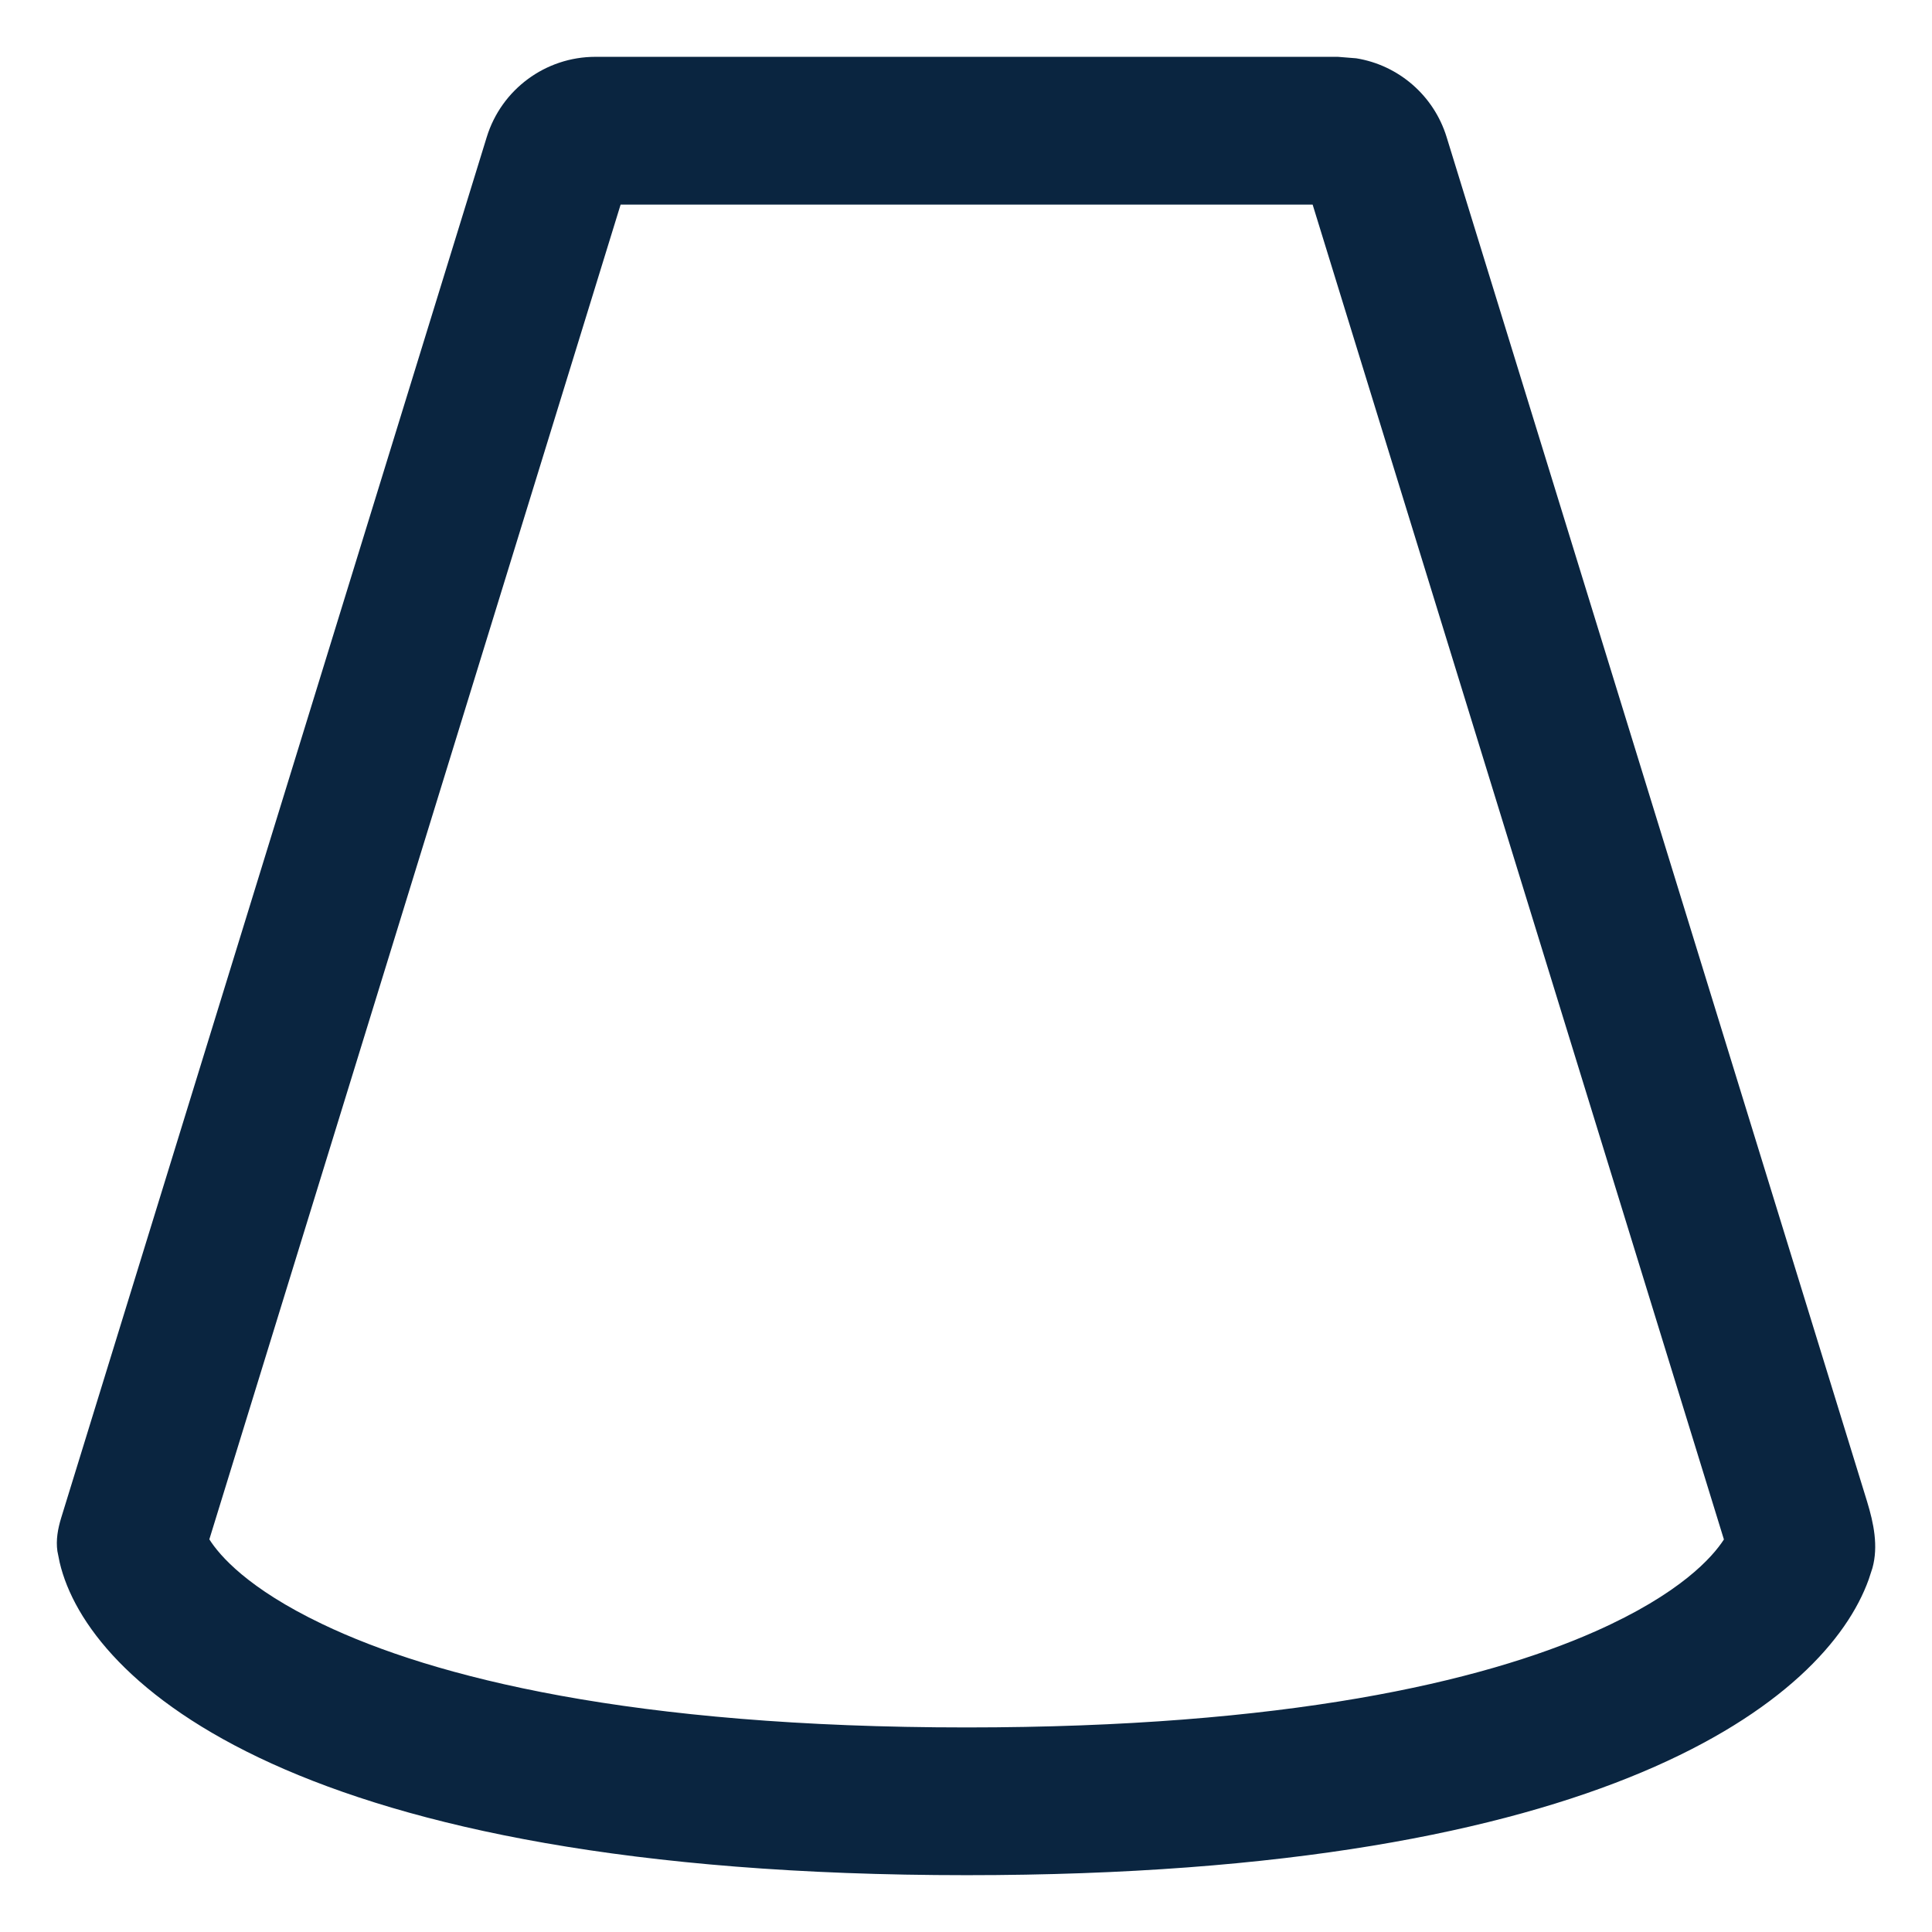 <svg width="17" height="17" viewBox="0 0 17 17" fill="none" xmlns="http://www.w3.org/2000/svg">
<g clip-path="url(#clip0_1803_33)">
<path d="M11.934 0.513C12.305 0.573 12.616 0.839 12.729 1.206L16.429 13.213C16.487 13.403 16.529 13.605 16.476 13.797L16.443 13.898C16.065 14.951 14.147 16.5 8.506 16.5V15.2C11.311 15.2 13.033 14.8 14.037 14.355C14.786 14.023 15.069 13.701 15.169 13.546L11.55 1.8H5.461L1.842 13.545C1.932 13.687 2.18 13.977 2.837 14.291C3.816 14.76 5.564 15.2 8.506 15.2V16.5C2.591 16.5 0.771 14.797 0.525 13.748L0.505 13.649C0.491 13.551 0.509 13.452 0.538 13.357L4.283 1.206C4.412 0.787 4.8 0.5 5.239 0.5H11.772L11.934 0.513Z" fill="#0A2540"/>
</g>
<defs>
<clipPath id="clip0_1803_33">
<rect width="16" height="16" fill="white" transform="translate(0.5 0.5)"/>
</clipPath>
</defs>
</svg>
